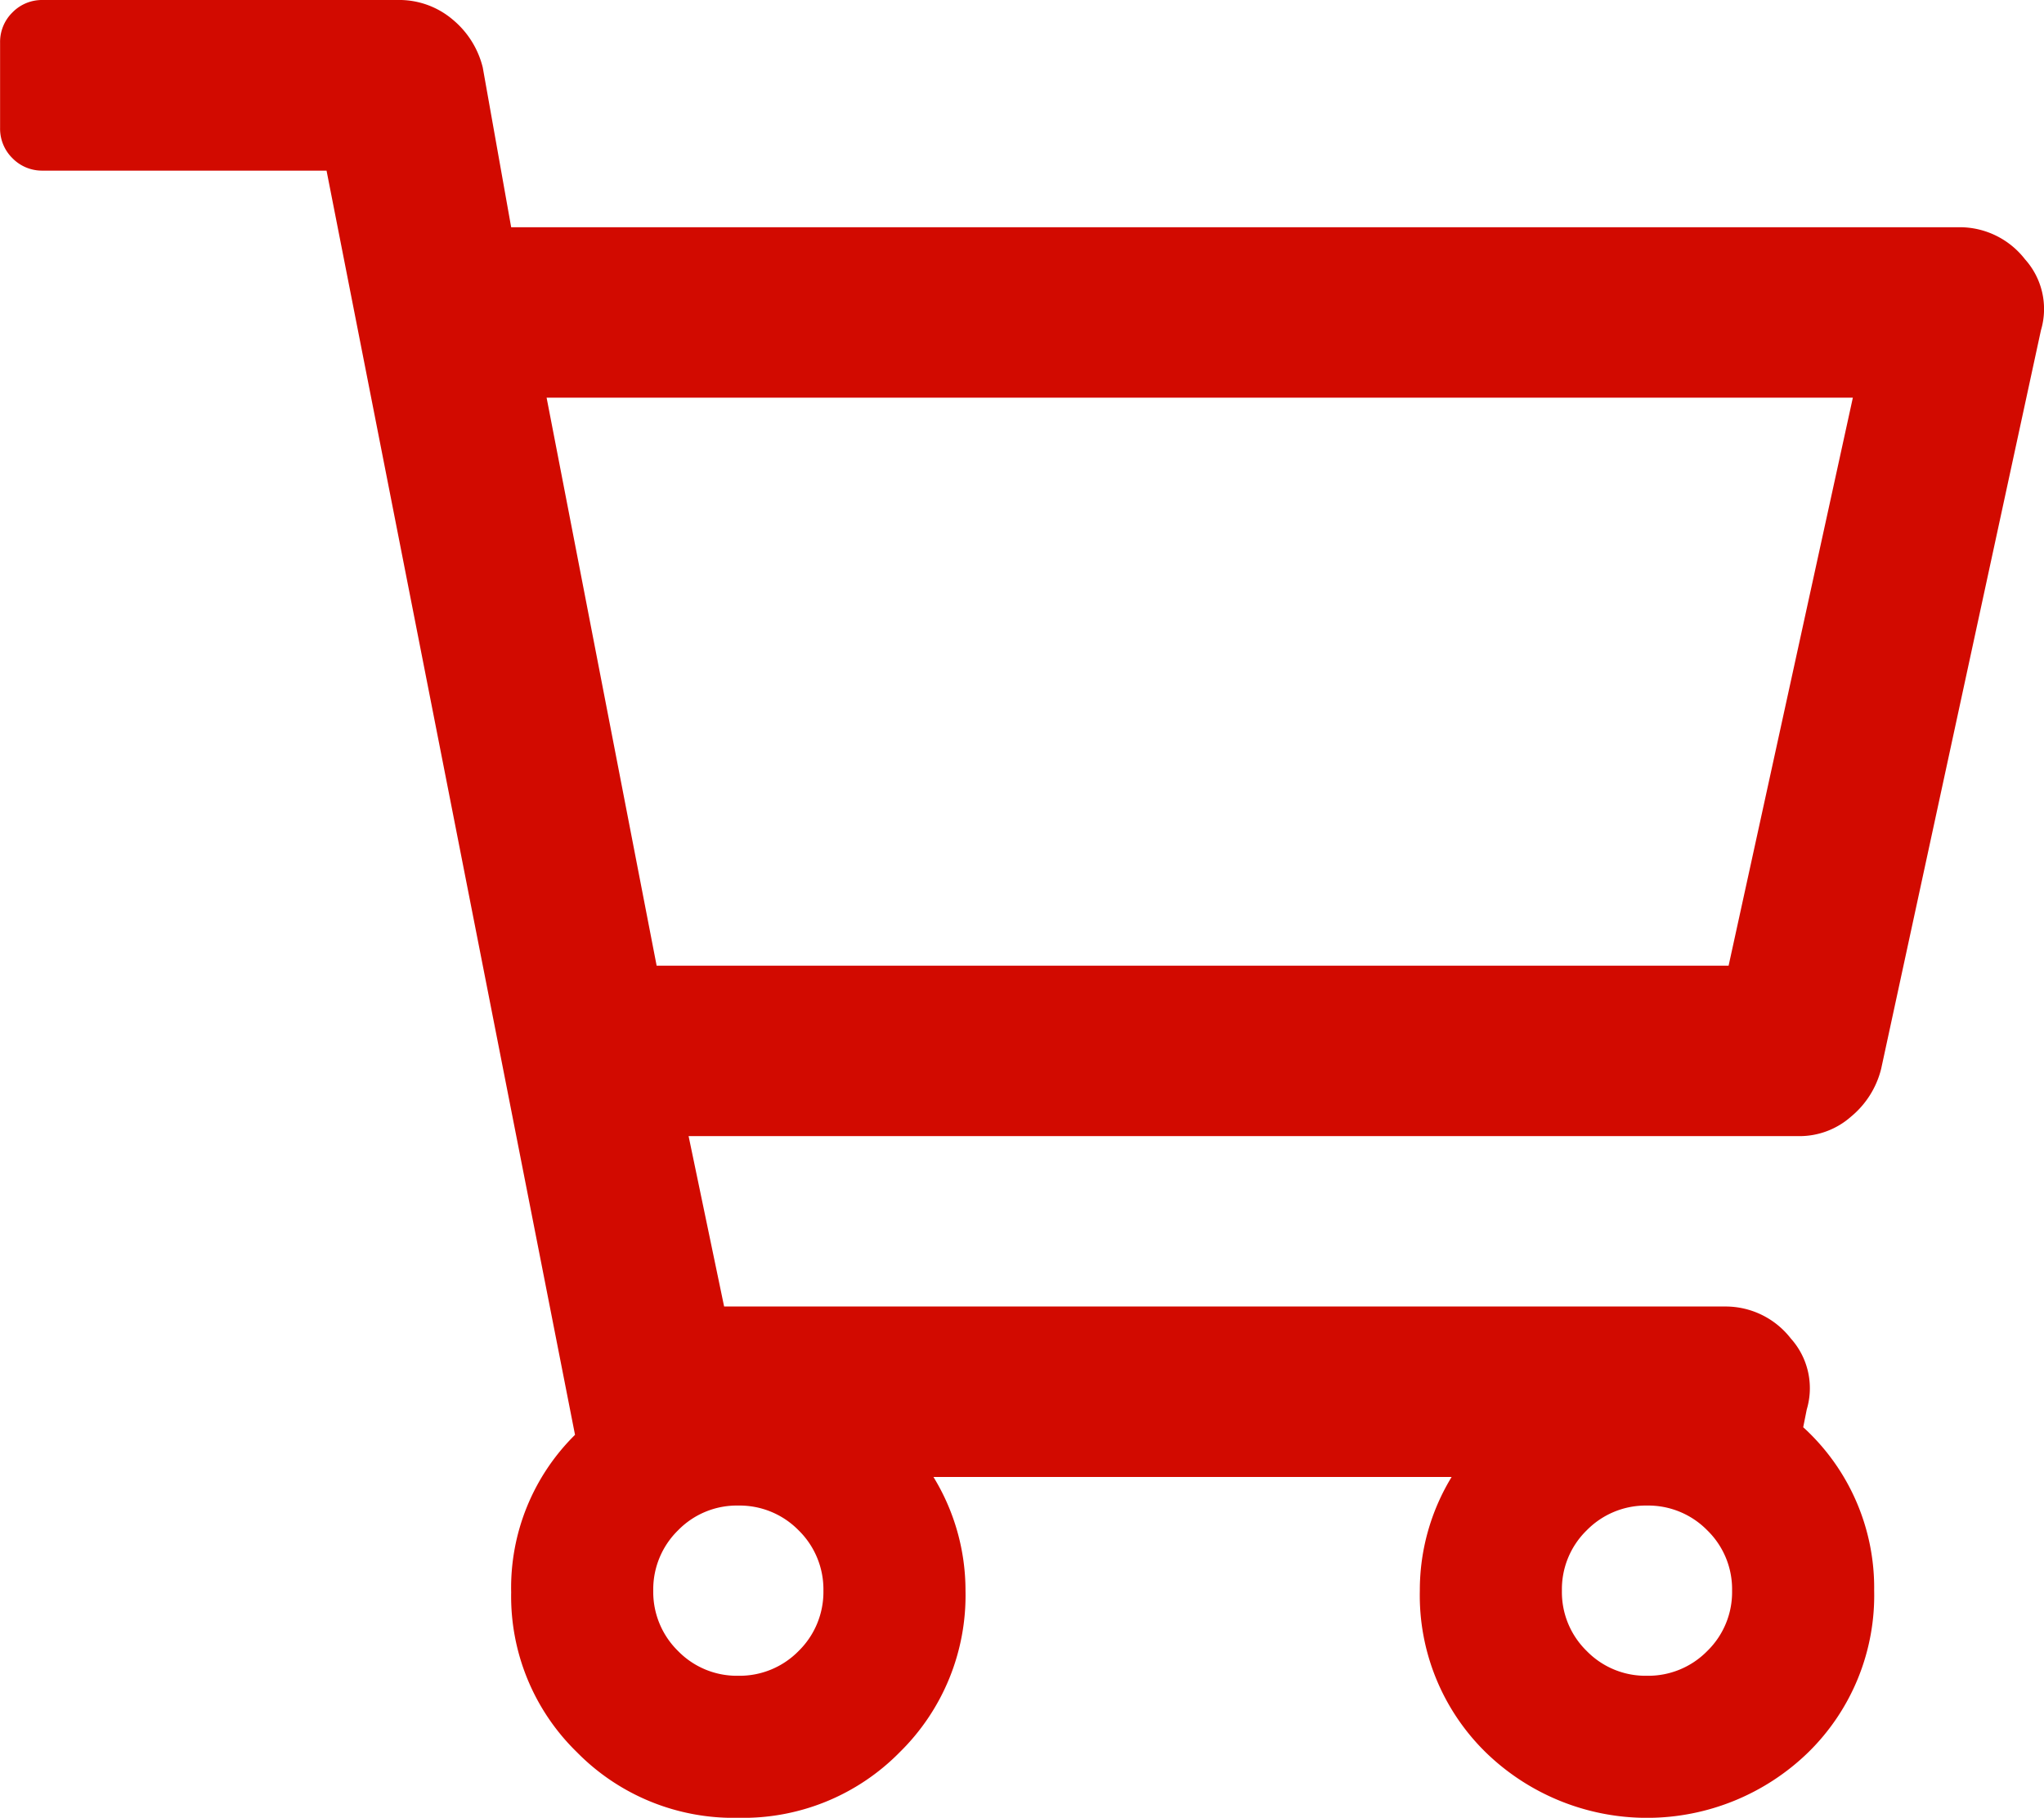 <svg xmlns="http://www.w3.org/2000/svg" width="24.744" height="22" viewBox="0 0 24.744 22"><path d="M23.719-16.5H6.188l-.344-1.934a1.091,1.091,0,0,0-.365-.58,1,1,0,0,0-.666-.236H.516a.5.5,0,0,0-.365.15.5.5,0,0,0-.15.365V-17.7a.5.5,0,0,0,.15.365.5.5,0,0,0,.365.15H3.953l3.008,15.3A2.6,2.6,0,0,0,6.188.021a2.632,2.632,0,0,0,.795,1.934,2.657,2.657,0,0,0,1.955.795,2.657,2.657,0,0,0,1.955-.795A2.657,2.657,0,0,0,11.688,0,2.628,2.628,0,0,0,11.3-1.375h6.273A2.628,2.628,0,0,0,17.188,0a2.657,2.657,0,0,0,.795,1.955,2.8,2.8,0,0,0,3.91,0A2.657,2.657,0,0,0,22.688,0a2.626,2.626,0,0,0-.859-1.977l.043-.215a.9.9,0,0,0-.193-.859,1,1,0,0,0-.795-.387H8.766L8.336-5.5H21.785a.941.941,0,0,0,.623-.236,1.091,1.091,0,0,0,.365-.58l1.934-8.937a.9.9,0,0,0-.193-.859A1,1,0,0,0,23.719-16.5ZM8.938,1.031a.994.994,0,0,1-.73-.3,1,1,0,0,1-.3-.73,1,1,0,0,1,.3-.73.994.994,0,0,1,.73-.3,1,1,0,0,1,.73.3,1,1,0,0,1,.3.73,1,1,0,0,1-.3.73A1,1,0,0,1,8.938,1.031Zm11,0a.994.994,0,0,1-.73-.3.994.994,0,0,1-.3-.73.994.994,0,0,1,.3-.73,1,1,0,0,1,.73-.3,1,1,0,0,1,.73.3.994.994,0,0,1,.3.73.994.994,0,0,1-.3.73A1,1,0,0,1,19.938,1.031Zm.988-8.594H7.949L6.617-14.437H22.43Z" transform="translate(0 19.25)" fill="#d20a00"/></svg>